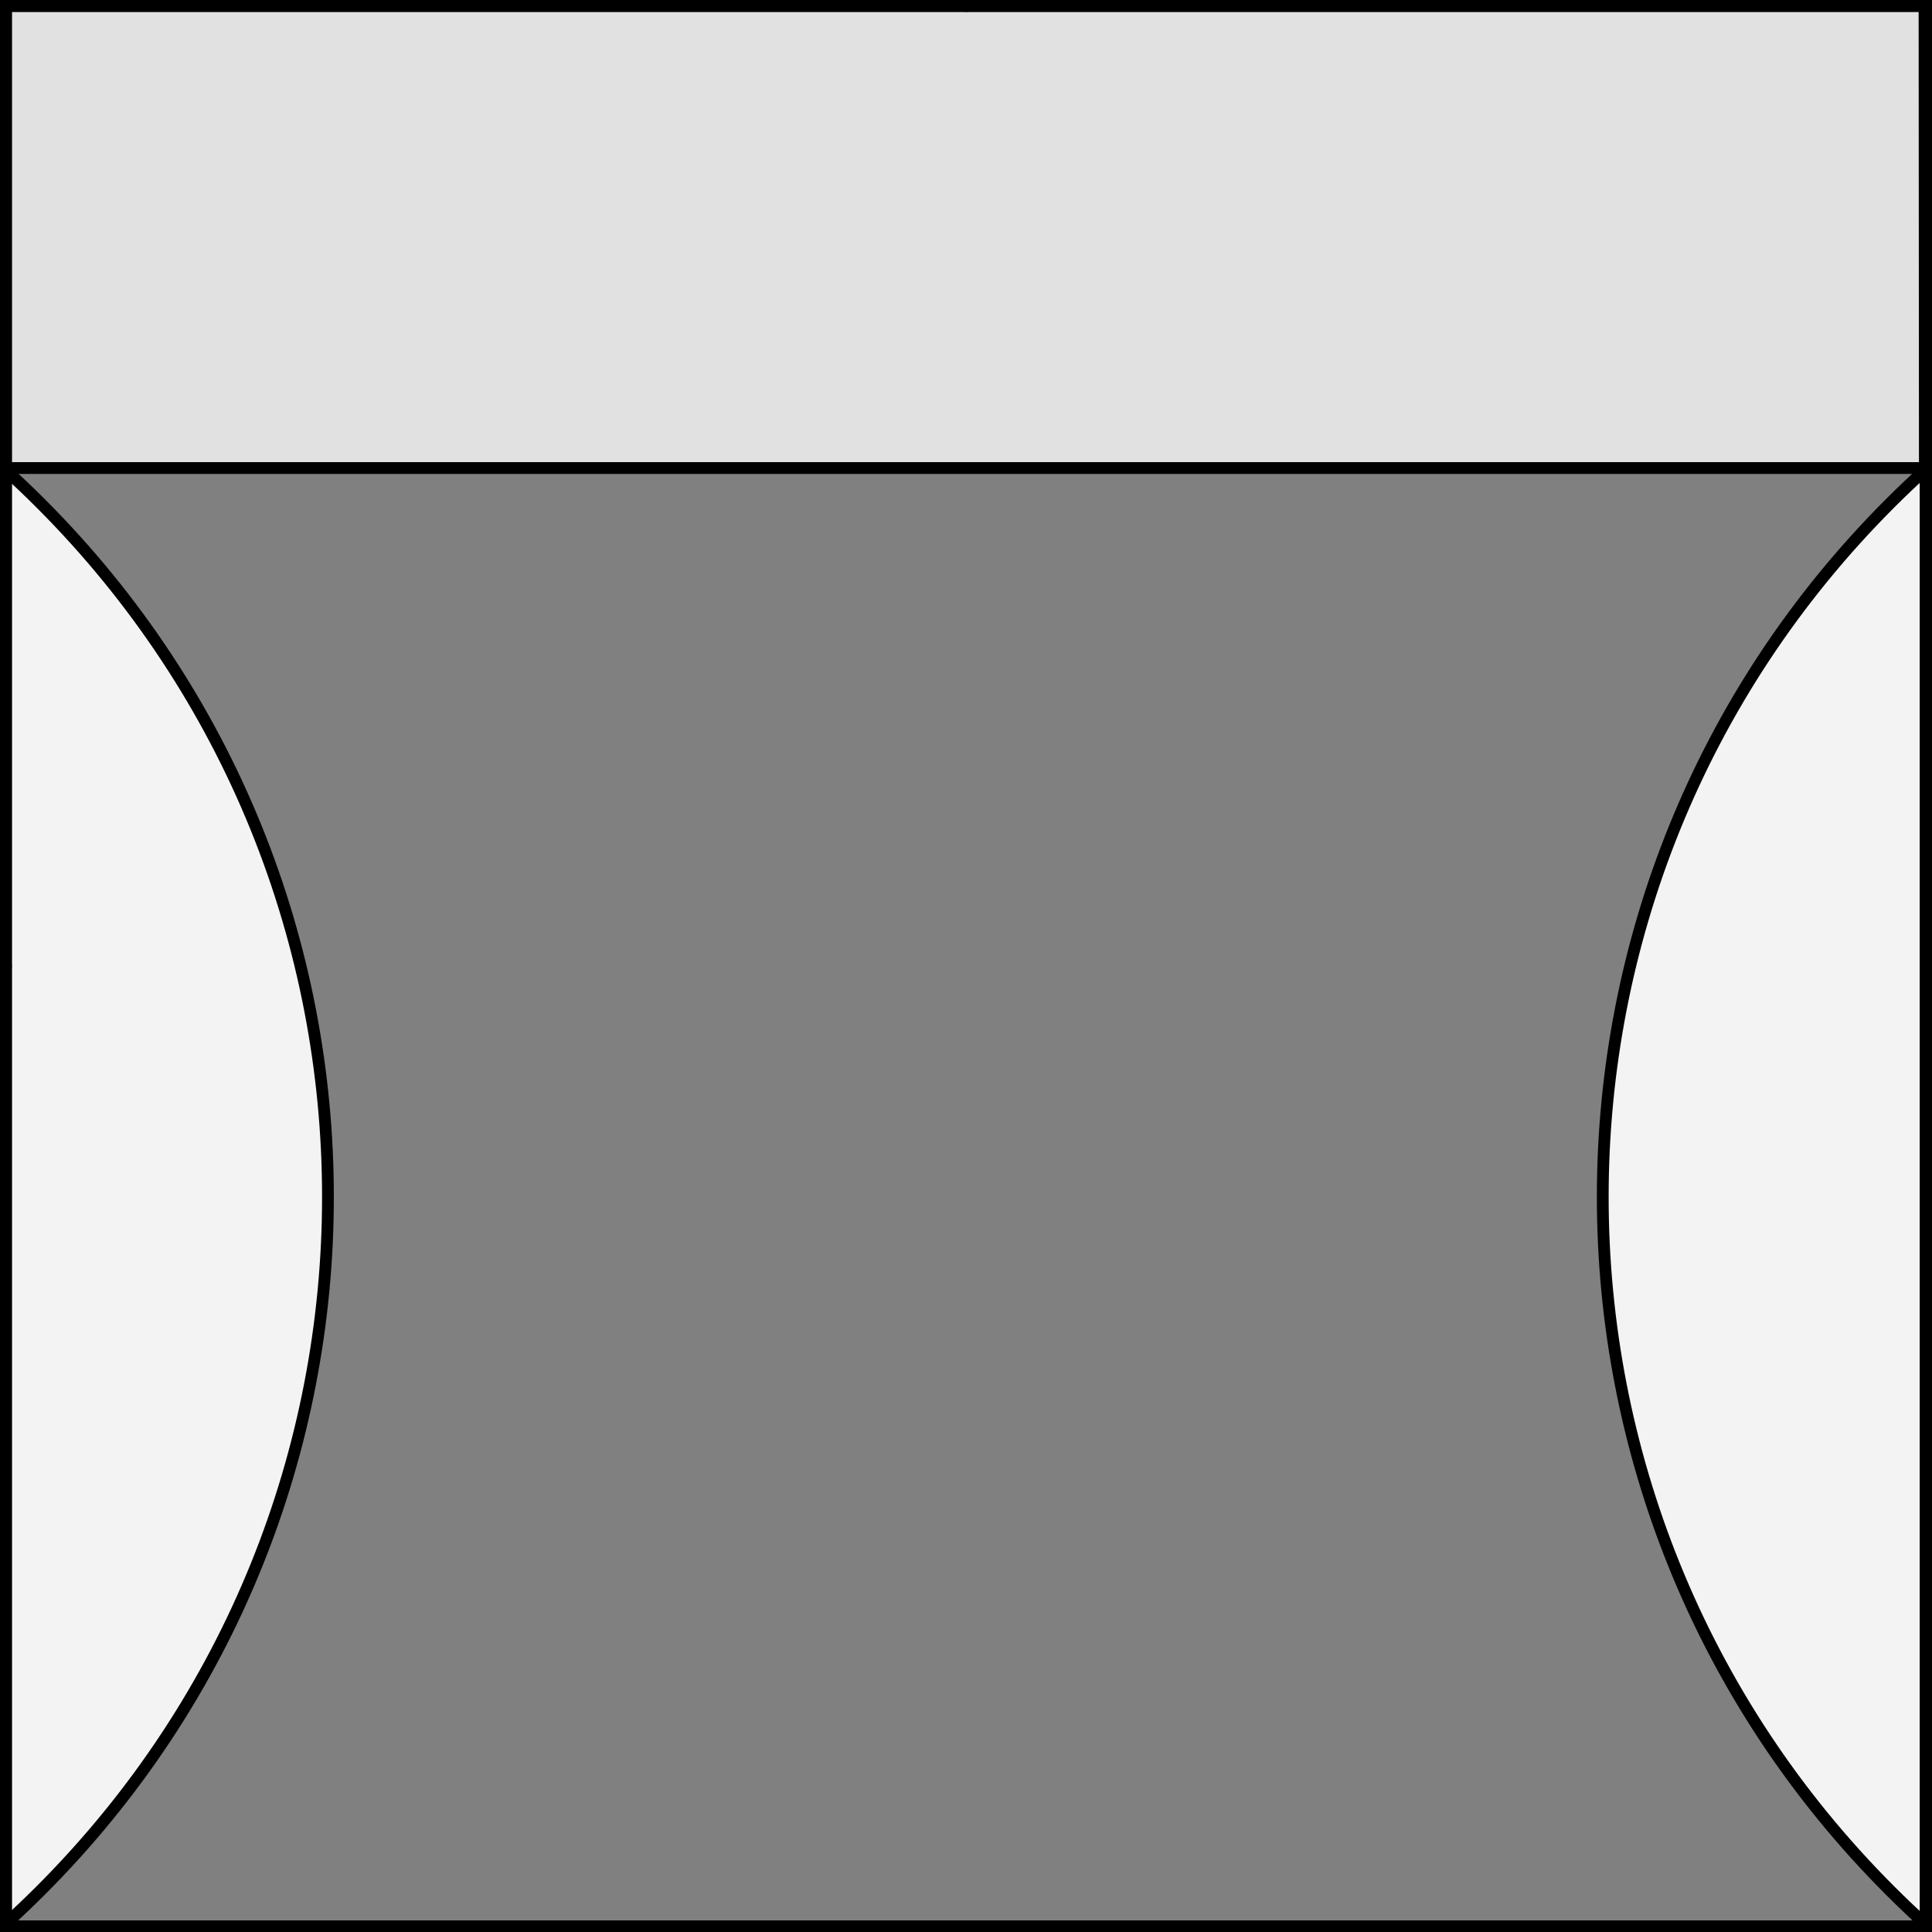 <?xml version="1.0" encoding="UTF-8" standalone="no"?>
<!DOCTYPE svg PUBLIC "-//W3C//DTD SVG 1.1//EN" "http://www.w3.org/Graphics/SVG/1.1/DTD/svg11.dtd">
<svg xmlns="http://www.w3.org/2000/svg" xmlns:xl="http://www.w3.org/1999/xlink" xmlns:dc="http://purl.org/dc/elements/1.1/" version="1.1" viewBox="425.5 65.5 327.938 327.938" width="327.938" height="327.938">
  <rect x="425.5" y="65.5" width="327.938" height="327.938" fill="#808080" stroke="none"/>
  <defs>
    <clipPath id="artboard_clip_path">
      <path d="M 425.5 65.5 L 753.438 65.5 L 753.438 393.438 L 425.5 393.438 Z"/>
    </clipPath>
  </defs>
  <g id="Chief_and_Flaunches" fill-opacity="1" stroke-opacity="1" stroke="none" fill="none" stroke-dasharray="none">
    <title>Chief and Flaunches</title>
    <g id="Chief_and_Flaunches_Layer_2" clip-path="url(#artboard_clip_path)">
      <title>Layer 2</title>
      <g id="Graphic_27">
        <title>path8645</title>
        <path d="M 426.424 144.942 L 752.224 144.942 L 752.169 66.375 L 426.376 66.375 L 426.424 144.942 Z" fill="#e1e1e1"/>
        <path d="M 426.424 144.942 L 752.224 144.942 L 752.169 66.375 L 426.376 66.375 L 426.424 144.942 Z" stroke="black" stroke-linecap="round" stroke-linejoin="round" stroke-width="2"/>
      </g>
      <g id="Graphic_31">
        <path d="M 426.375 145.197 L 426.375 392.136 C 428.419 390.284 430.428 388.372 432.4 386.4 C 497.422 321.378 497.422 215.956 432.4 150.934 C 430.428 148.962 428.419 147.05 426.375 145.197 Z" fill="#f3f3f3"/>
        <path d="M 426.375 145.197 L 426.375 392.136 C 428.419 390.284 430.428 388.372 432.4 386.4 C 497.422 321.378 497.422 215.956 432.4 150.934 C 430.428 148.962 428.419 147.05 426.375 145.197 Z" stroke="black" stroke-linecap="round" stroke-linejoin="round" stroke-width="2"/>
      </g>
      <g id="Graphic_32">
        <path d="M 752.344 145.197 L 752.344 392.136 C 750.3 390.284 748.291 388.372 746.319 386.4 C 681.296 321.378 681.296 215.956 746.319 150.934 C 748.291 148.962 750.3 147.05 752.344 145.197 Z" fill="#f3f3f3"/>
        <path d="M 752.344 145.197 L 752.344 392.136 C 750.3 390.284 748.291 388.372 746.319 386.4 C 681.296 321.378 681.296 215.956 746.319 150.934 C 748.291 148.962 750.3 147.05 752.344 145.197 Z" stroke="black" stroke-linecap="round" stroke-linejoin="round" stroke-width="2"/>
      </g>
    </g>
    <g id="Esc____Badge_1_Master_layer" clip-path="url(#artboard_clip_path)">
      <title>Master layer</title>
      <g id="Line_14">
        <line x1="427.5" y1="67.5" x2="420.75" y2="60.75" stroke="black" stroke-linecap="butt" stroke-linejoin="round" stroke-width=".25"/>
      </g>
      <g id="Line_13">
        <line x1="589.5" y1="67.5" x2="589.5" y2="58.5" stroke="black" stroke-linecap="butt" stroke-linejoin="round" stroke-width=".5"/>
      </g>
      <g id="Line_12">
        <line x1="751.5" y1="67.5" x2="758.25" y2="60.75" stroke="black" stroke-linecap="butt" stroke-linejoin="round" stroke-width=".5"/>
      </g>
      <g id="Line_11">
        <line x1="420.75" y1="398.25" x2="427.5" y2="391.5" stroke="black" stroke-linecap="round" stroke-linejoin="round" stroke-width=".5"/>
      </g>
      <g id="Line_10">
        <line x1="758.25" y1="398.25" x2="751.5" y2="391.5" stroke="black" stroke-linecap="butt" stroke-linejoin="round" stroke-width=".5"/>
      </g>
      <g id="Line_9">
        <line x1="589.5" y1="400.5" x2="589.5" y2="391.5" stroke="black" stroke-linecap="butt" stroke-linejoin="round" stroke-width=".5"/>
      </g>
      <g id="Line_8">
        <line x1="427.5" y1="229.5" x2="418.5" y2="229.5" stroke="black" stroke-linecap="butt" stroke-linejoin="round" stroke-width=".5"/>
      </g>
      <g id="Line_7">
        <line x1="760.5" y1="229.484" x2="751.5" y2="229.484" stroke="black" stroke-linecap="butt" stroke-linejoin="round" stroke-width=".5"/>
      </g>
      <g id="Graphic_6">
        <rect x="426.5" y="66.5" width="325.969" height="325.969" stroke="black" stroke-linecap="round" stroke-linejoin="miter" stroke-width="2"/>
      </g>
      <g id="Graphic_5">
        <rect x="426.5" y="66.5" width="325.969" height="325.969" stroke="black" stroke-linecap="round" stroke-linejoin="miter" stroke-width="2"/>
      </g>
      <g id="Graphic_4">
        <rect x="426.5" y="66.5" width="325.969" height="325.969" stroke="black" stroke-linecap="round" stroke-linejoin="miter" stroke-width="2"/>
      </g>
    </g>
  </g>
</svg>
